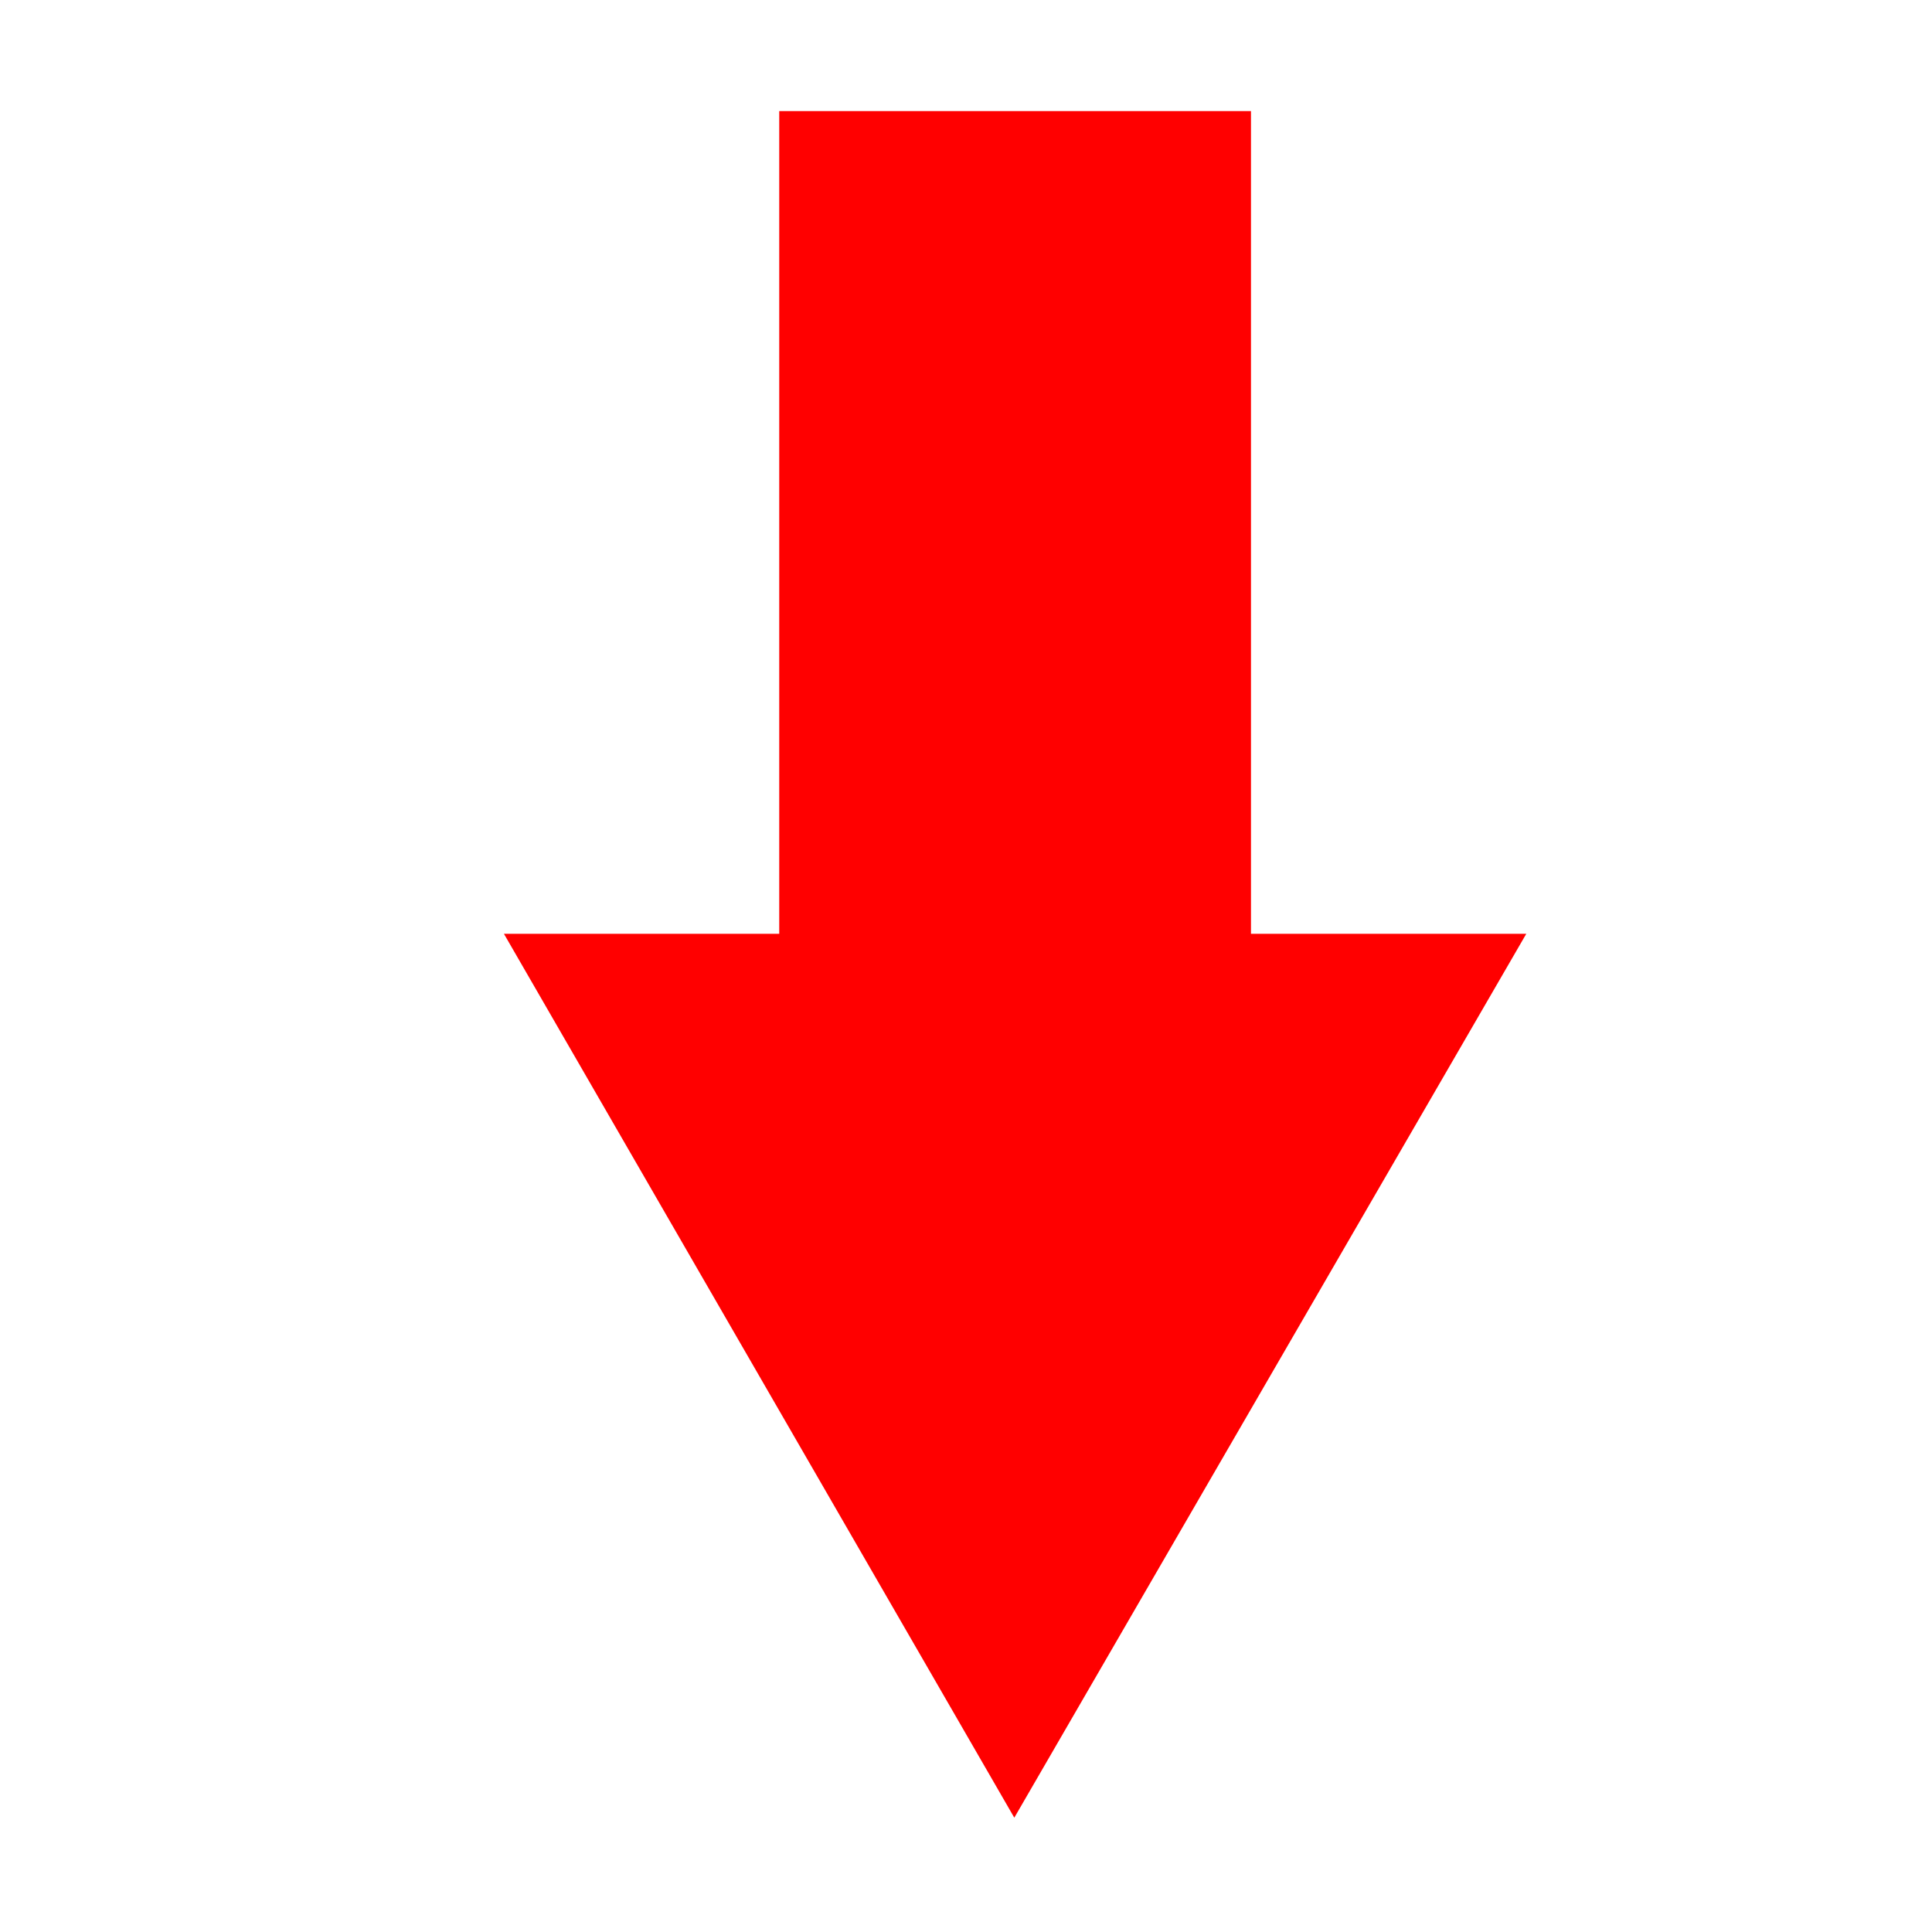 <?xml version="1.0" encoding="UTF-8"?>
<svg xmlns="http://www.w3.org/2000/svg" version="1.1" viewBox="0 0 120 120">
  <!-- Generator: Adobe Illustrator 28.7.5, SVG Export Plug-In . SVG Version: 1.2.0 Build 176)  -->
  <g>
    <g id="_レイヤー_1" data-name="レイヤー_1">
      <polygon points="63 112.9 94.8 58 31.3 58 63 112.9" fill="red"/>
      <rect x="35.4" y="19.9" width="55.3" height="29.3" transform="translate(97.6 -28.5) rotate(90)" fill="red"/>
    </g>
  </g>
</svg>